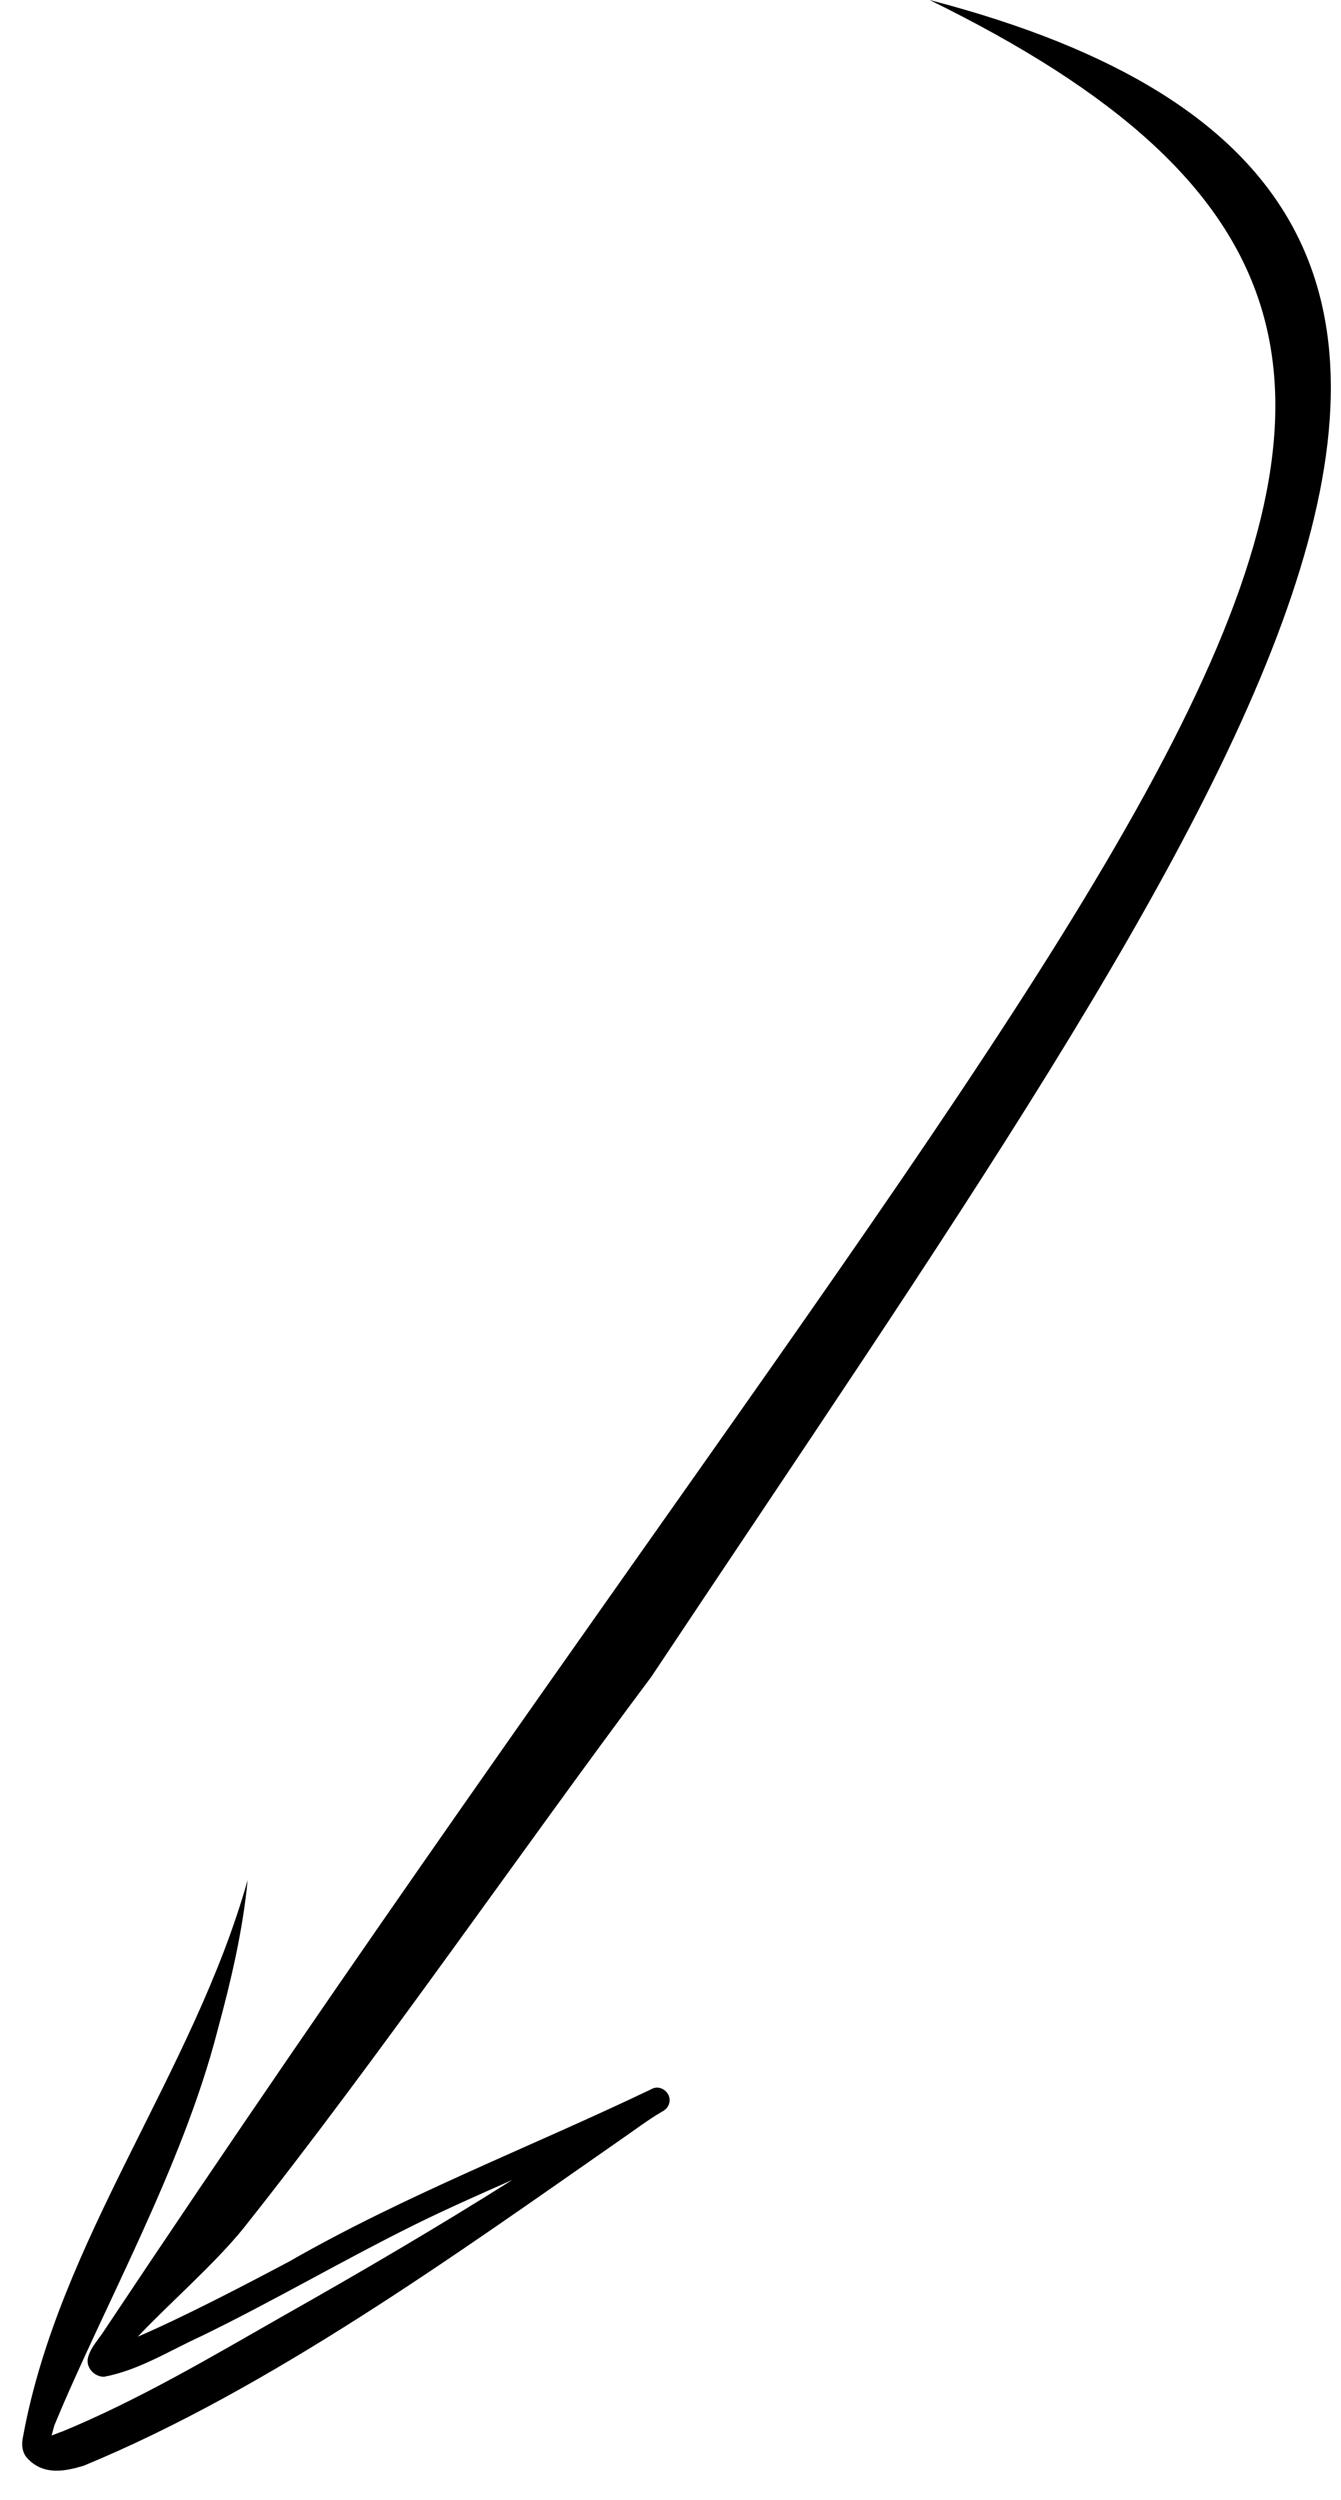 <svg width="44" height="82" viewBox="0 0 44 82" fill="none" xmlns="http://www.w3.org/2000/svg">
<path d="M2.74 80.876C8.848 78.36 15.008 73.909 20.383 70.167C20.825 69.864 21.25 69.537 21.713 69.266C21.723 69.261 21.731 69.254 21.739 69.251C21.75 69.246 21.758 69.244 21.765 69.241C21.765 69.241 21.765 69.241 21.763 69.238C21.853 69.183 21.925 69.103 21.953 68.999C22.064 68.661 21.671 68.343 21.369 68.525C17.406 70.422 13.294 71.994 9.474 74.184C7.918 75.01 5.99 76.008 4.522 76.642C5.502 75.597 7.036 74.264 7.985 73.09C12.411 67.519 17.105 60.697 21.369 55C40.595 26.117 55.5 6.5 30.5 -8.23529e-05C55 12 37 26 3.409 76.457C3.229 76.738 2.978 76.99 2.891 77.315C2.8 77.637 3.082 77.956 3.411 77.957C4.544 77.748 5.566 77.098 6.611 76.621C8.97 75.474 11.236 74.144 13.588 72.978C14.65 72.454 15.733 71.975 16.814 71.498C14.364 73.042 11.864 74.508 9.34 75.933C6.937 77.302 4.548 78.723 1.982 79.778C2.119 79.713 1.913 79.803 1.692 79.883C1.734 79.724 1.779 79.563 1.782 79.555C3.378 75.688 5.981 71.092 7.134 66.61C7.576 64.985 7.965 63.34 8.126 61.663C6.344 67.994 1.949 73.432 0.759 79.904C0.699 80.157 0.716 80.442 0.903 80.636C1.441 81.211 2.154 81.05 2.74 80.876Z" fill="black"/>
</svg>
